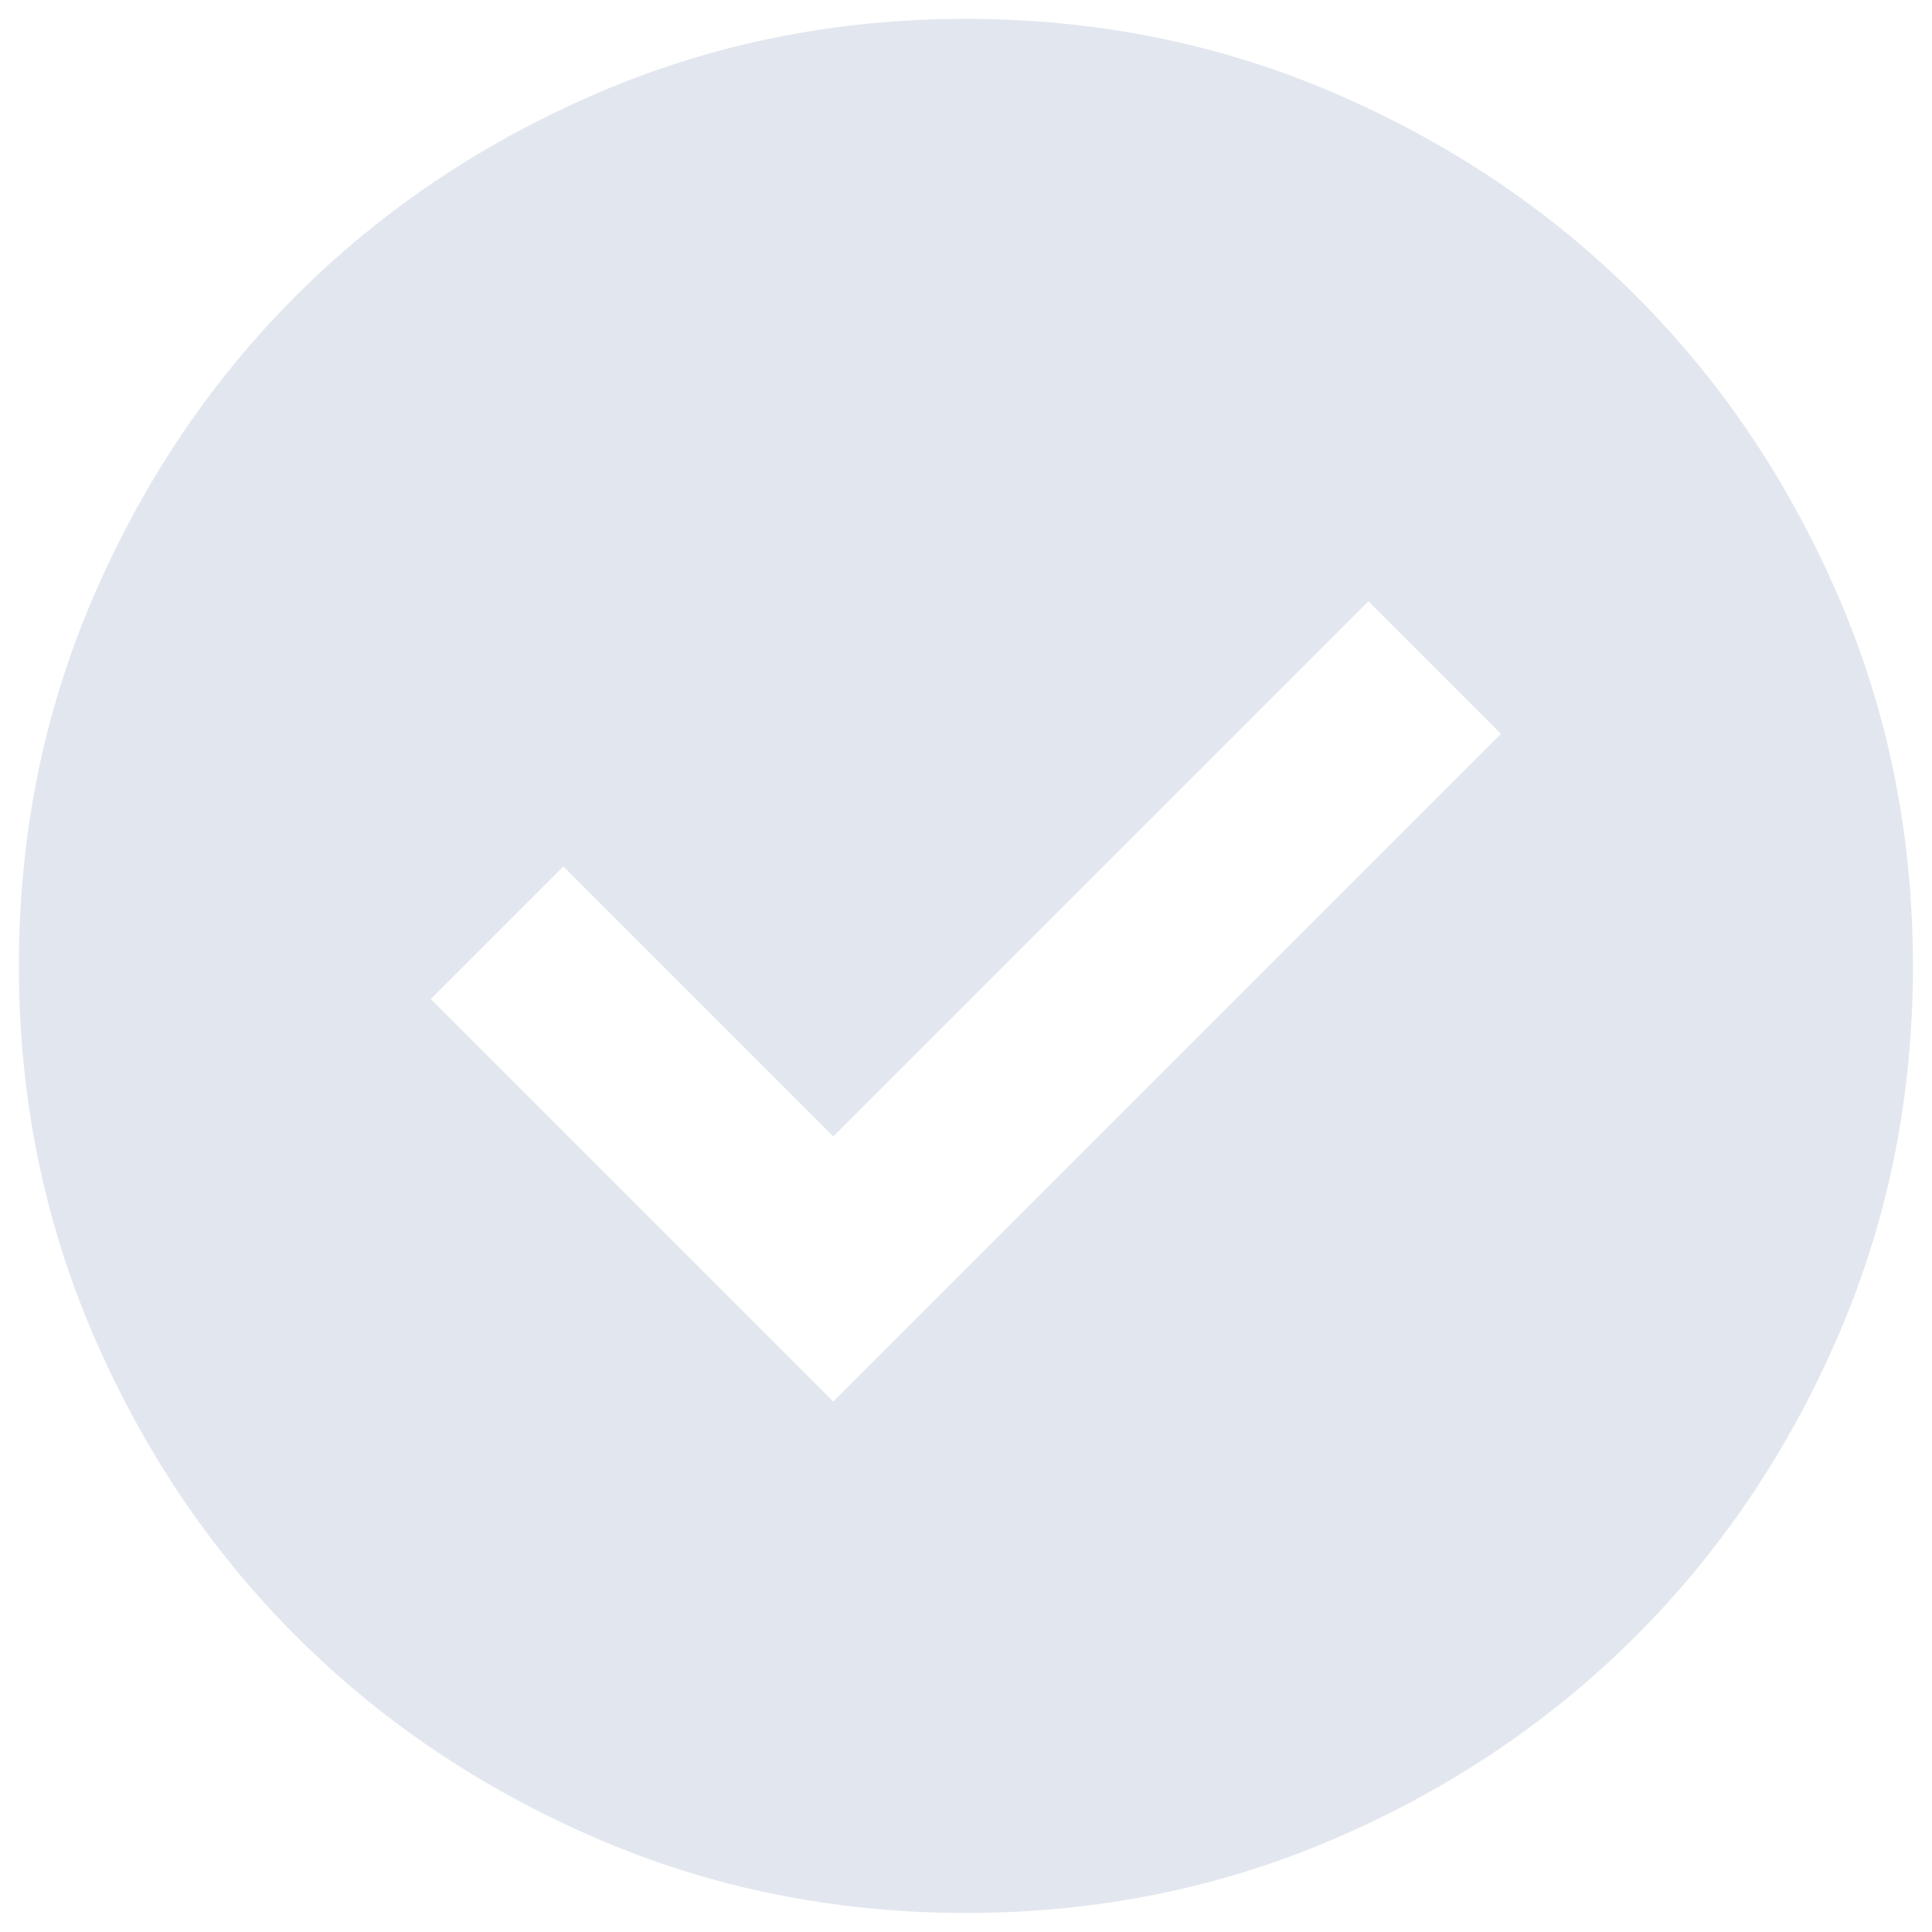 <svg width="34" height="34" viewBox="0 0 34 34" fill="none" xmlns="http://www.w3.org/2000/svg">
<path d="M14.665 24.665L26.415 12.915L24.082 10.582L14.665 19.999L9.915 15.249L7.582 17.582L14.665 24.665ZM16.999 33.665C14.693 33.665 12.527 33.228 10.499 32.353C8.471 31.478 6.707 30.29 5.207 28.79C3.707 27.29 2.52 25.526 1.645 23.499C0.77 21.471 0.332 19.304 0.332 16.999C0.332 14.693 0.77 12.527 1.645 10.499C2.52 8.471 3.707 6.707 5.207 5.207C6.707 3.707 8.471 2.52 10.499 1.645C12.527 0.77 14.693 0.332 16.999 0.332C19.304 0.332 21.471 0.77 23.499 1.645C25.526 2.52 27.29 3.707 28.79 5.207C30.29 6.707 31.478 8.471 32.353 10.499C33.228 12.527 33.665 14.693 33.665 16.999C33.665 19.304 33.228 21.471 32.353 23.499C31.478 25.526 30.29 27.29 28.79 28.79C27.29 30.29 25.526 31.478 23.499 32.353C21.471 33.228 19.304 33.665 16.999 33.665Z" fill="#E2E7EF"/>
</svg>
